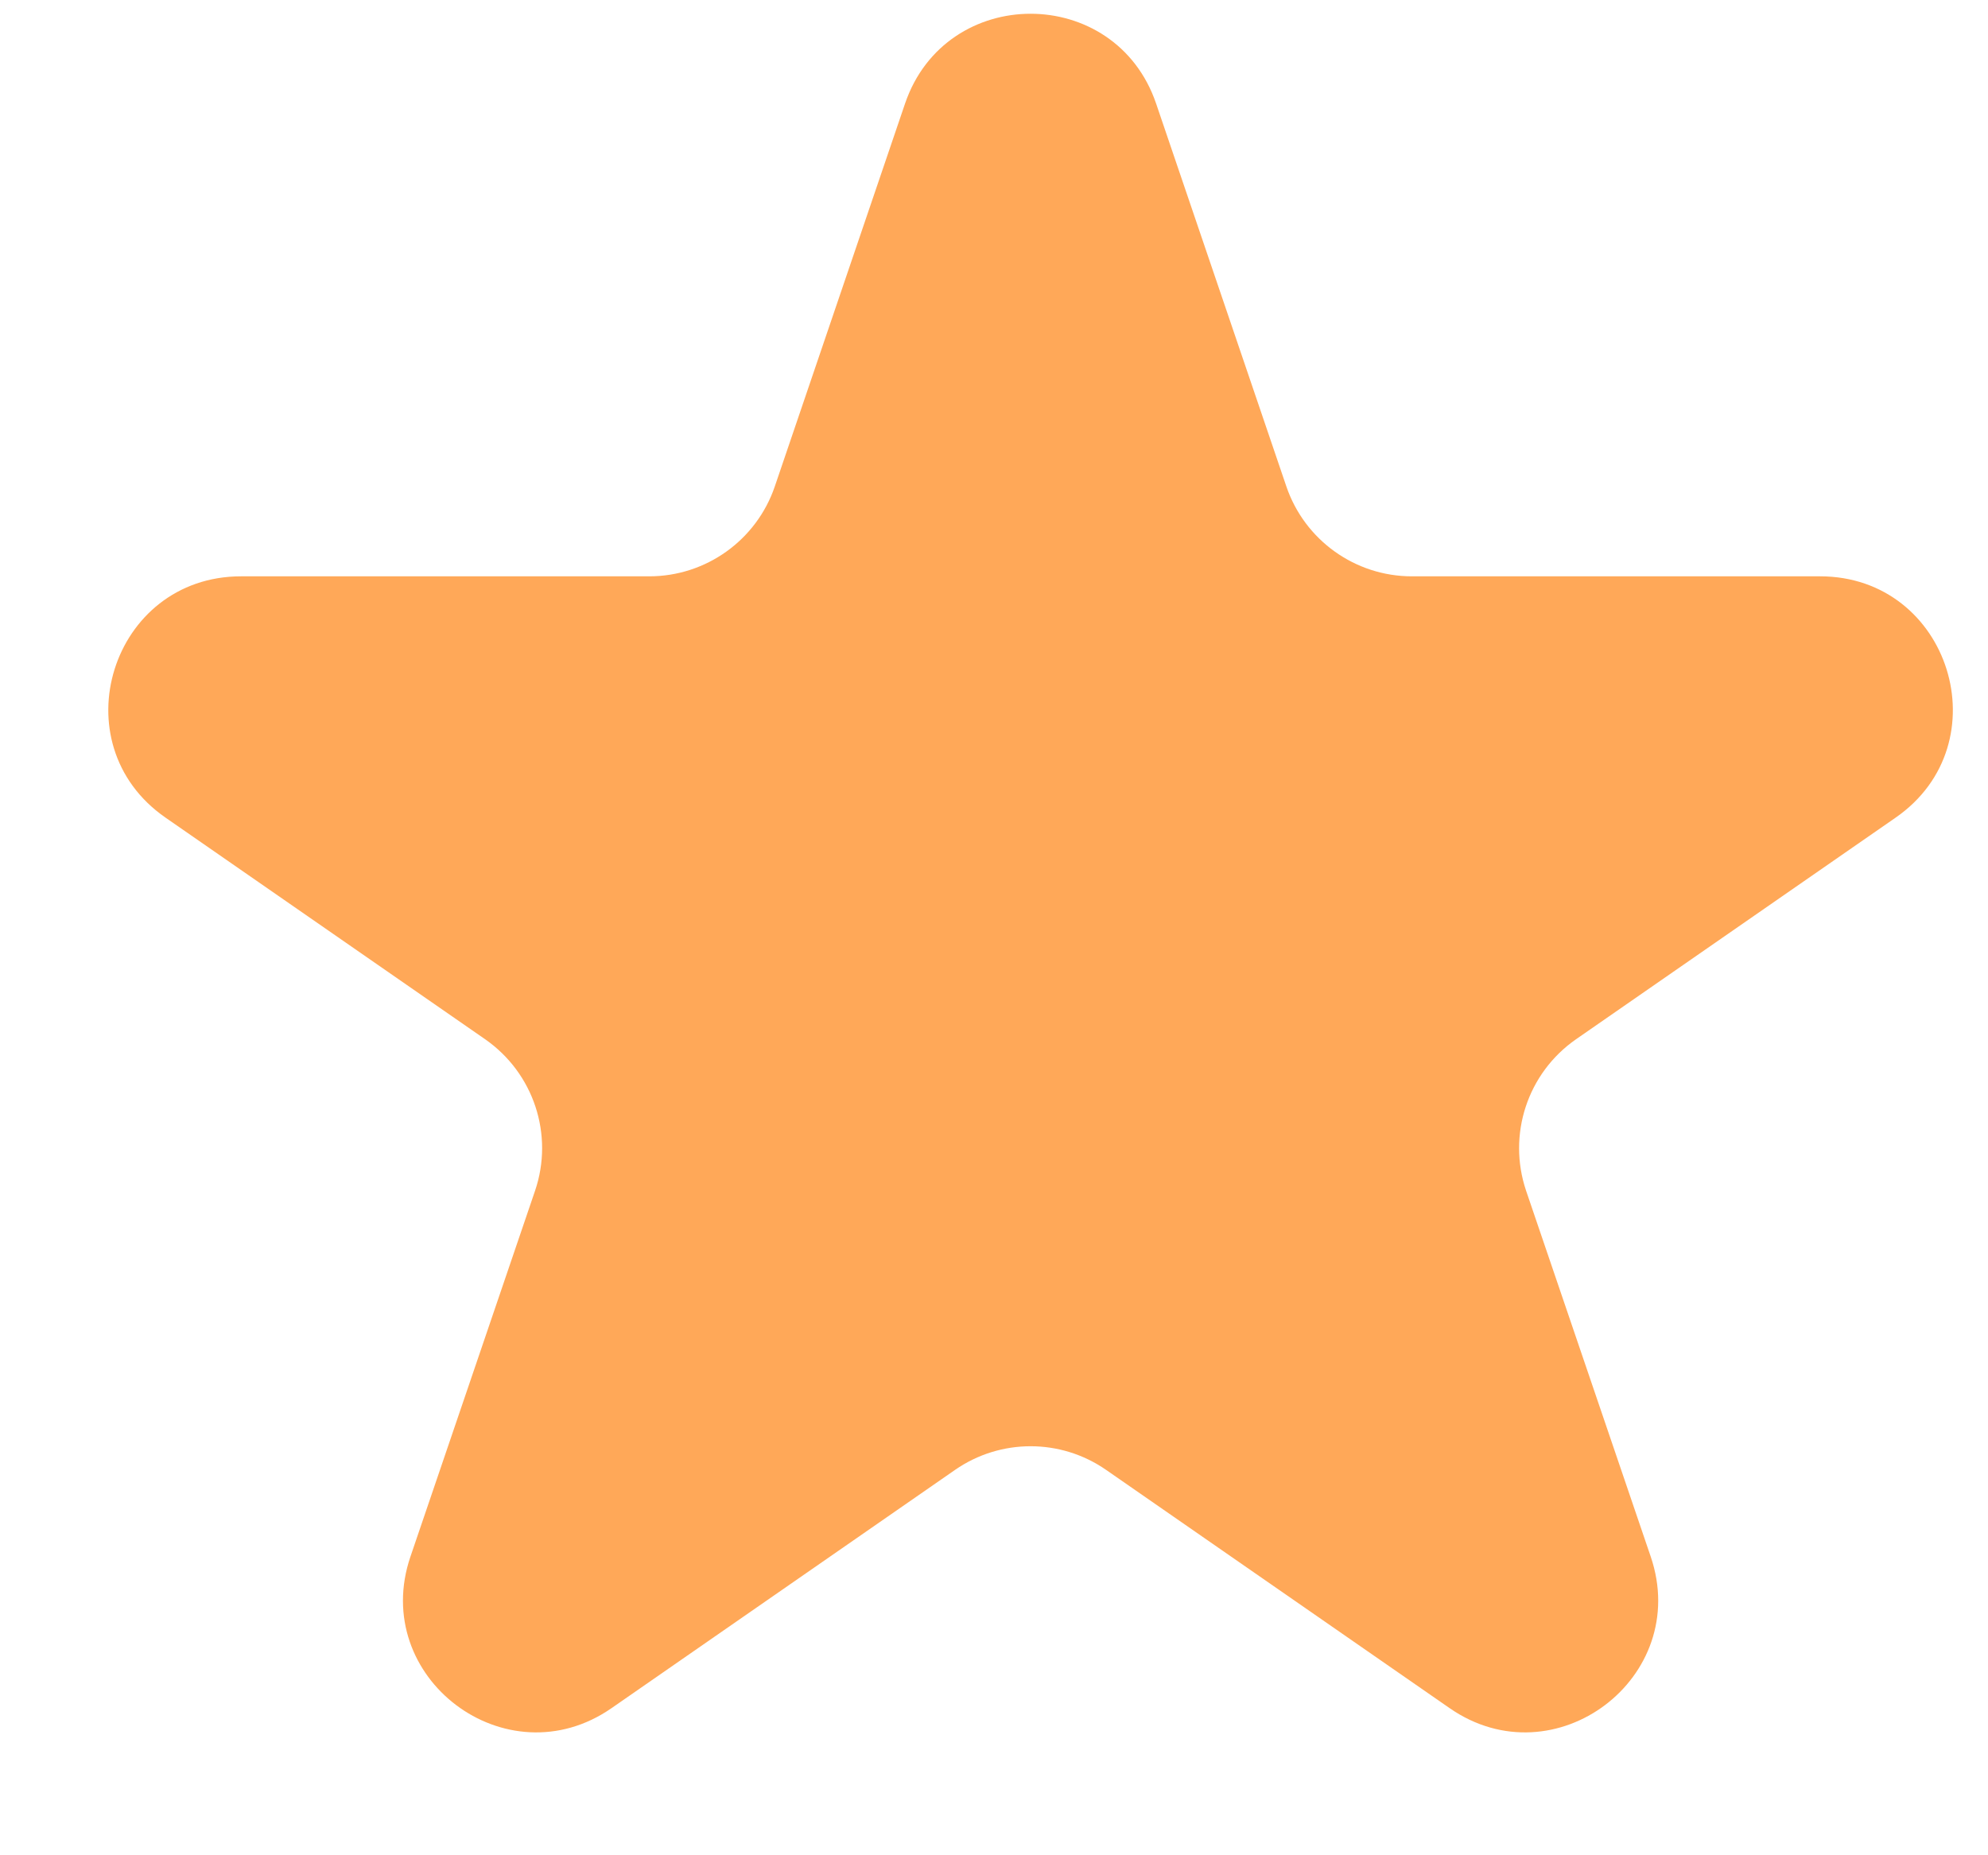 <svg width="15" height="14" viewBox="0 0 15 14" fill="none" xmlns="http://www.w3.org/2000/svg">
<path d="M6.829 0.781C7.137 -0.122 8.415 -0.122 8.723 0.781L9.706 3.671C9.844 4.076 10.225 4.349 10.653 4.349H13.733C14.713 4.349 15.108 5.612 14.303 6.17L11.892 7.842C11.525 8.097 11.372 8.563 11.515 8.986L12.455 11.746C12.766 12.659 11.731 13.44 10.938 12.89L8.346 11.092C8.003 10.854 7.549 10.854 7.206 11.092L4.614 12.89C3.821 13.44 2.786 12.659 3.097 11.746L4.037 8.986C4.181 8.563 4.027 8.097 3.66 7.842L1.249 6.17C0.444 5.612 0.839 4.349 1.819 4.349H4.899C5.327 4.349 5.708 4.076 5.846 3.671L6.829 0.781Z" fill="#FFA858"/>
</svg>
